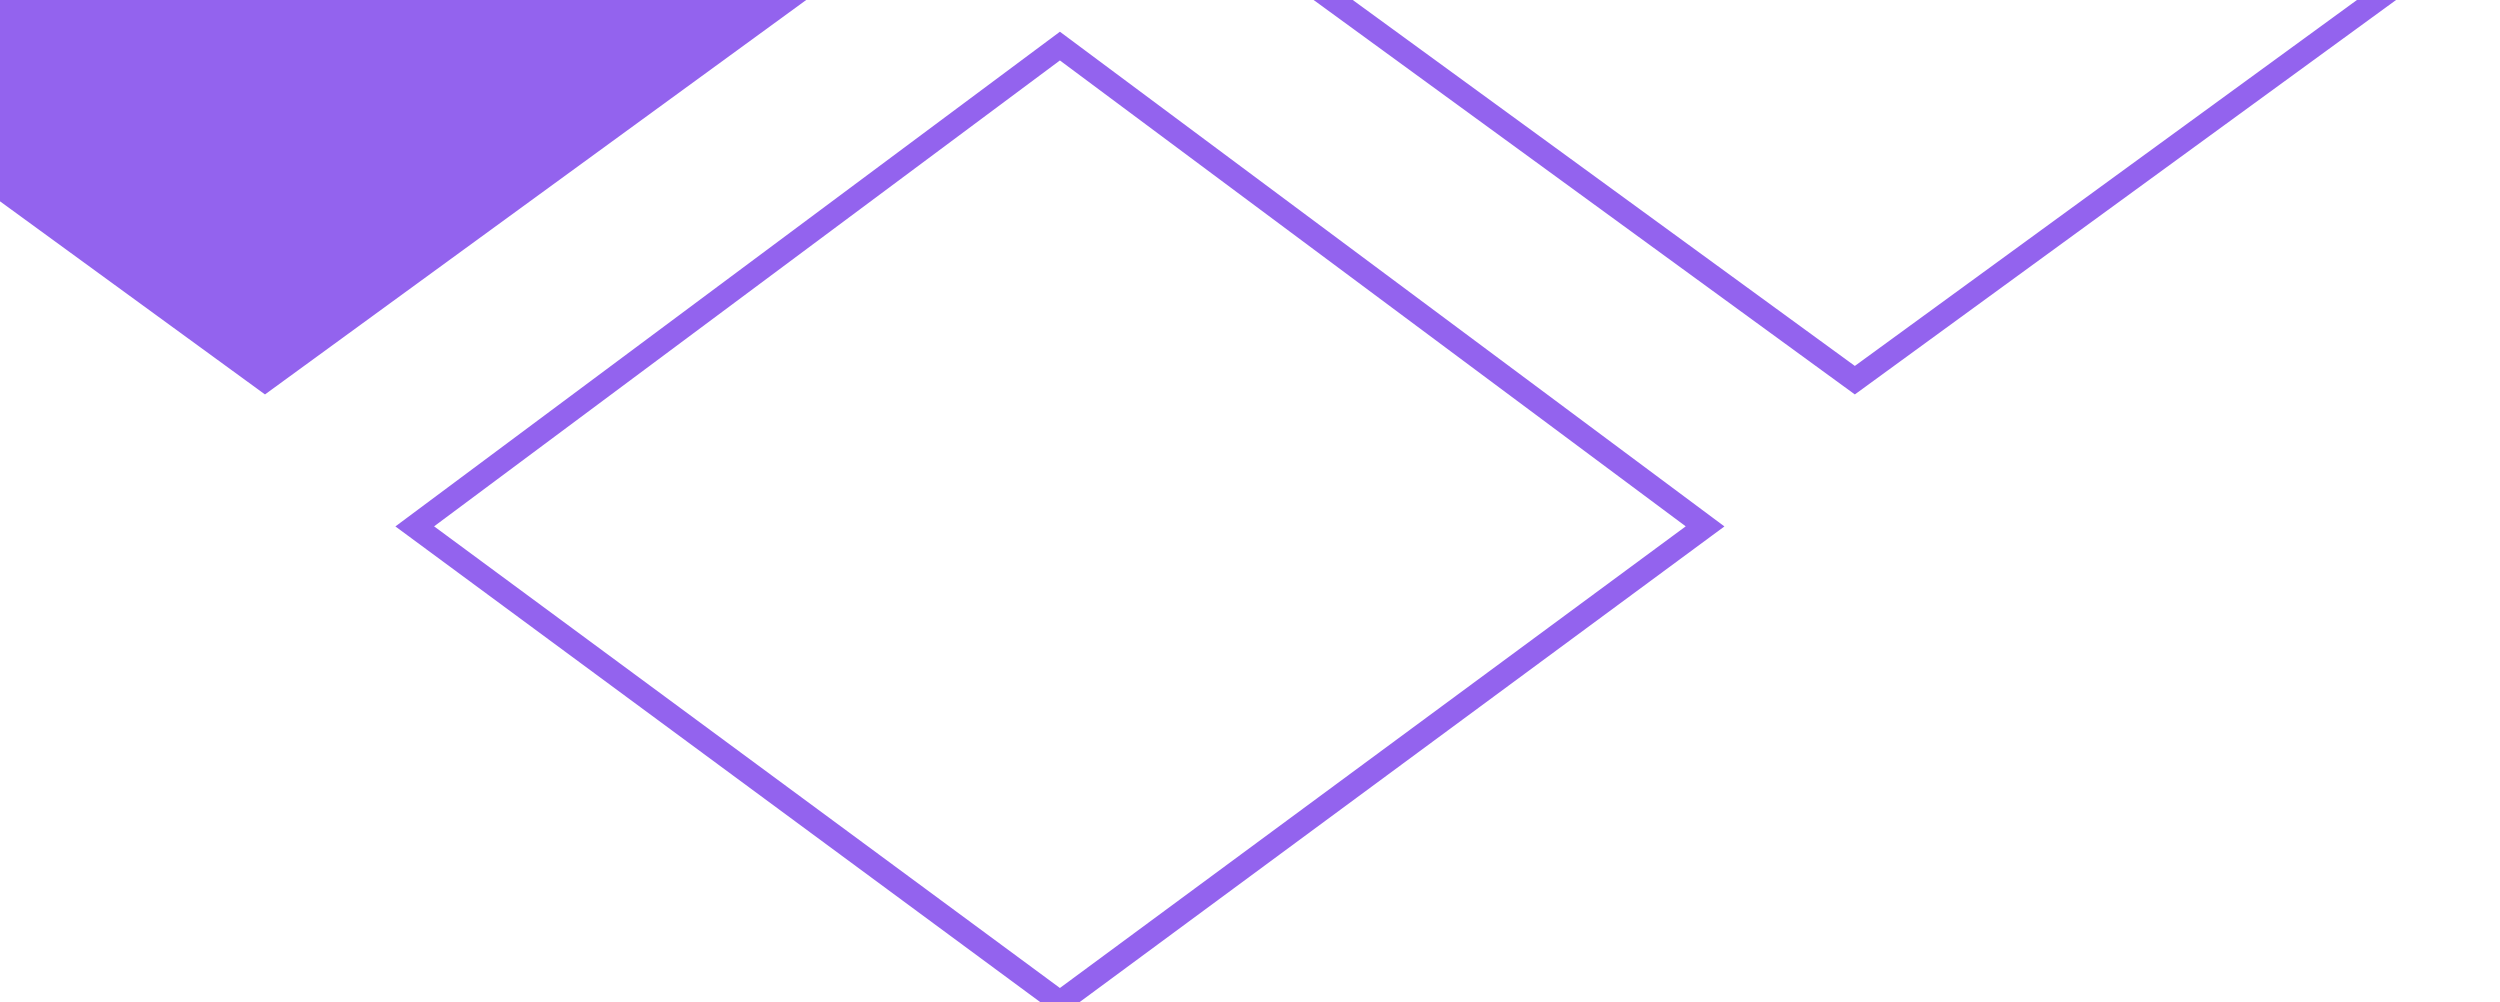 <?xml version="1.0" encoding="UTF-8"?> <svg xmlns="http://www.w3.org/2000/svg" width="217" height="87" viewBox="0 0 217 87" fill="none"><g clip-path="url(#clip0_609_1444)"><path d="M161 -49L217 -7.813L161 33L105 -7.813L161 -49Z" stroke="#9363EE" stroke-width="2"></path><path d="M92 4L148 45.69L92 87L36 45.69L92 4Z" stroke="#9363EE" stroke-width="2"></path><path d="M23 -49L79 -7.813L23 33L-33 -7.813L23 -49Z" fill="#9363EE" stroke="#9363EE" stroke-width="2"></path></g><defs><clipPath id="clip0_609_1444"><rect width="217" height="87" fill="white" transform="matrix(-1 0 0 1 217 0)"></rect></clipPath></defs></svg> 
